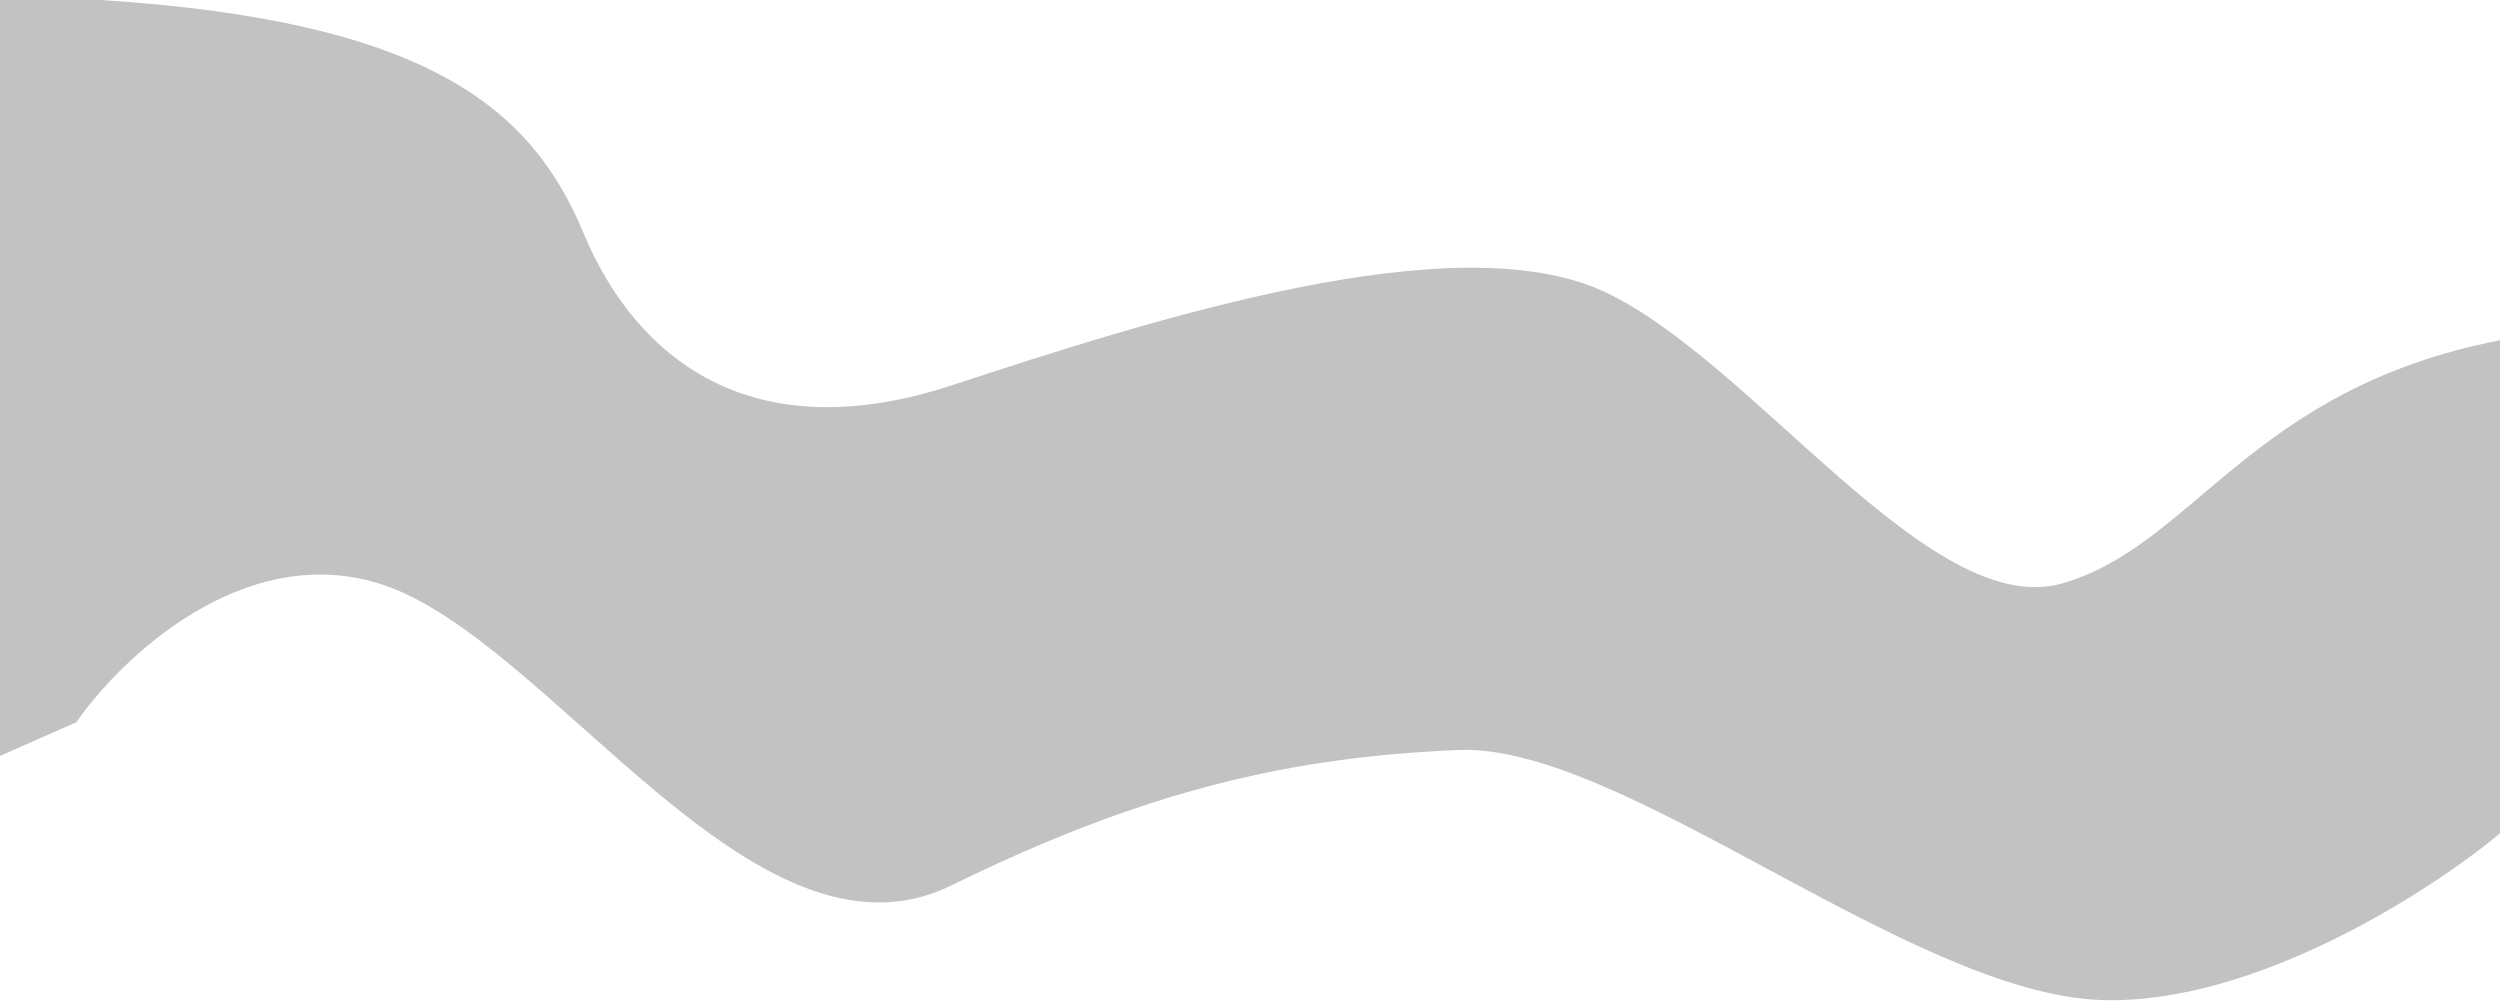 <svg width="1440" height="577" viewBox="0 0 1440 577" fill="none" xmlns="http://www.w3.org/2000/svg">
<path opacity="0.3" d="M336 134C306 62 246 12 58 0H-24V446L44 416C69.333 379.333 139.6 312 218 336C316 366 434 566 548 510C662 454 746 436 840 432C934 428 1100 572 1210 576C1298 579.2 1400 513.333 1440 480V196C1296 224 1264 314 1188 336C1112 358 1010 208 924 168C838 128 664 184 548 222C432 260 366 206 336 134Z" fill="#333333"/>
</svg>
